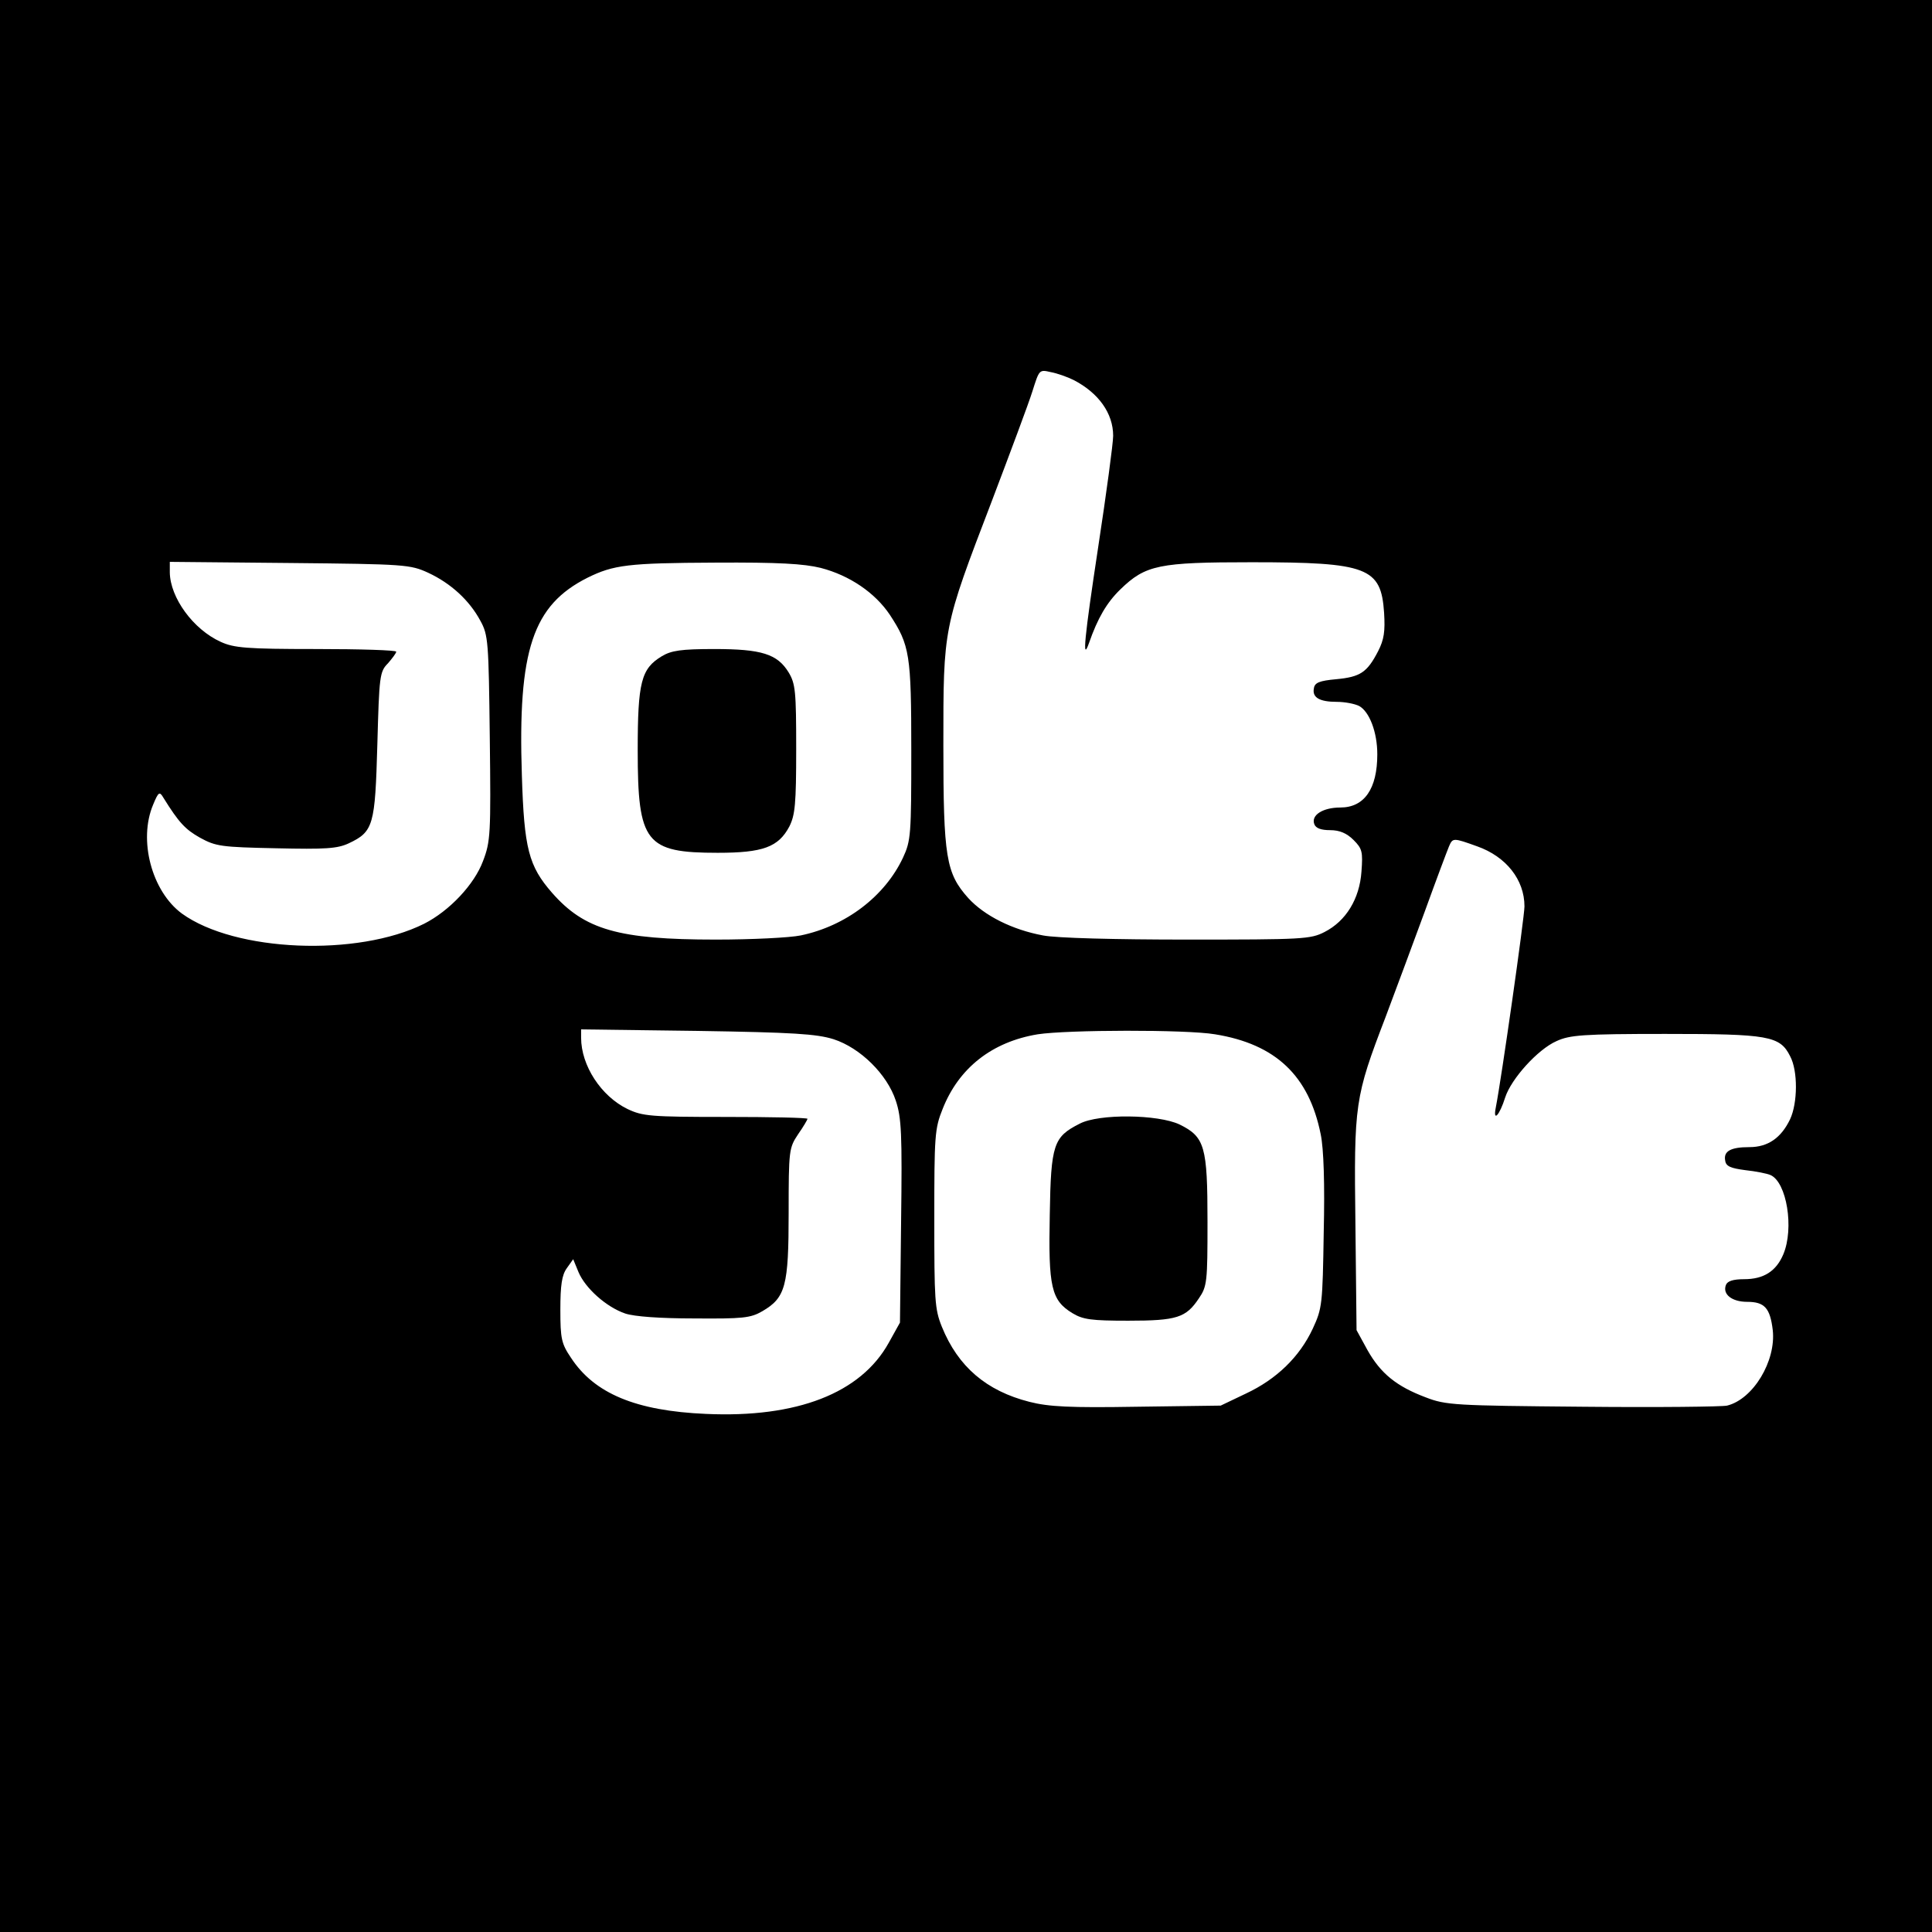 <?xml version="1.0" standalone="no"?>
<!DOCTYPE svg PUBLIC "-//W3C//DTD SVG 20010904//EN"
 "http://www.w3.org/TR/2001/REC-SVG-20010904/DTD/svg10.dtd">
<svg version="1.0" xmlns="http://www.w3.org/2000/svg"
 width="512pt" height="512pt" viewBox="0 0 512 512"
 preserveAspectRatio="xMidYMid meet">
<g transform="translate(0,512) scale(0.1,-0.1)"
fill="#000000" stroke="none">
<path d="M0 2560 l0 -2560 2560 0 2560 0 0 2560 0 2560 -2560 0 -2560 0 0
-2560z m2845 1553 c66 -34 105 -88 105 -148 0 -19 -18 -153 -40 -297 -36 -237
-43 -306 -24 -252 23 66 47 107 83 142 67 65 102 72 348 72 308 0 343 -14 351
-134 3 -49 0 -71 -16 -102 -29 -56 -47 -68 -111 -74 -44 -4 -57 -9 -59 -24 -5
-24 14 -36 61 -36 21 0 47 -5 59 -11 27 -15 48 -69 48 -128 0 -91 -34 -141
-98 -141 -46 0 -78 -20 -69 -44 4 -11 18 -16 42 -16 25 0 44 -8 62 -26 23 -23
25 -31 21 -84 -5 -72 -41 -131 -98 -160 -37 -19 -58 -20 -363 -20 -191 0 -348
4 -383 11 -81 15 -155 52 -198 99 -59 66 -66 108 -66 405 0 314 -1 309 128
646 49 129 98 260 108 292 18 57 18 58 48 51 17 -3 45 -13 61 -21z m-1710
-511 c60 -28 109 -73 138 -127 21 -38 22 -55 25 -311 3 -254 2 -274 -18 -326
-23 -62 -89 -132 -156 -166 -176 -88 -501 -75 -642 27 -80 59 -116 195 -76
289 14 34 17 35 27 18 41 -66 58 -84 97 -106 42 -23 56 -25 202 -28 130 -3
162 -1 192 13 66 31 70 48 76 262 5 181 6 193 28 215 12 14 22 27 22 31 0 4
-96 7 -212 7 -185 0 -218 3 -253 19 -73 33 -134 117 -135 184 l0 28 318 -3
c306 -3 319 -4 367 -26z m1040 13 c77 -20 144 -66 183 -124 53 -81 57 -105 57
-361 0 -222 -1 -238 -22 -283 -48 -102 -151 -181 -271 -206 -29 -6 -130 -11
-225 -11 -258 0 -348 26 -434 124 -62 71 -74 117 -80 311 -11 333 29 451 174
524 69 34 107 39 338 40 169 1 235 -3 280 -14z m1740 -738 c76 -27 125 -88
125 -159 0 -28 -61 -457 -76 -533 -8 -40 10 -21 25 27 16 49 86 127 136 149
35 16 69 19 288 19 274 0 304 -5 331 -59 21 -39 20 -124 0 -167 -24 -50 -59
-74 -108 -74 -50 0 -69 -11 -64 -36 2 -15 15 -20 53 -25 28 -3 58 -9 67 -13
43 -19 63 -141 34 -210 -19 -45 -52 -66 -104 -66 -29 0 -44 -5 -48 -15 -10
-25 16 -45 56 -45 46 0 61 -16 68 -75 9 -82 -52 -183 -121 -200 -12 -3 -184
-5 -382 -3 -340 3 -363 4 -417 25 -77 29 -119 63 -154 125 l-29 53 -3 280 c-4
321 -2 336 80 550 27 72 74 198 104 280 30 83 59 160 64 172 10 23 11 23 75 0z
m-1706 -511 c71 -23 142 -93 165 -163 15 -45 17 -88 14 -320 l-3 -268 -30 -54
c-74 -133 -243 -199 -484 -188 -186 8 -296 54 -358 149 -25 37 -28 50 -28 127
0 65 4 92 17 110 l17 24 14 -34 c18 -43 74 -93 124 -110 24 -8 92 -13 183 -13
128 -1 149 1 180 19 62 36 70 67 70 261 0 166 1 172 25 208 14 20 25 39 25 41
0 3 -98 5 -217 5 -199 0 -220 2 -260 21 -70 34 -123 115 -123 189 l0 22 308
-4 c255 -4 316 -8 361 -22z m1011 13 c161 -26 249 -110 280 -265 8 -38 11
-132 8 -260 -3 -191 -4 -201 -29 -255 -35 -75 -96 -134 -177 -172 l-67 -32
-222 -3 c-179 -3 -234 0 -285 13 -114 29 -189 93 -232 199 -19 47 -20 71 -20
286 0 219 1 239 22 291 43 109 131 178 252 198 78 12 393 13 470 0z"/>
<path d="M1754 3381 c-55 -33 -64 -69 -64 -250 0 -245 21 -271 212 -271 120 0
161 15 190 70 15 30 18 59 18 205 0 153 -2 173 -20 203 -30 49 -72 62 -197 62
-88 0 -114 -4 -139 -19z"/>
<path d="M2861 2142 c-69 -35 -76 -54 -79 -241 -4 -192 4 -227 60 -261 28 -17
50 -20 148 -20 129 0 153 8 187 59 22 32 23 44 23 203 0 200 -7 225 -74 258
-57 27 -214 29 -265 2z"/>
</g>
</svg>
